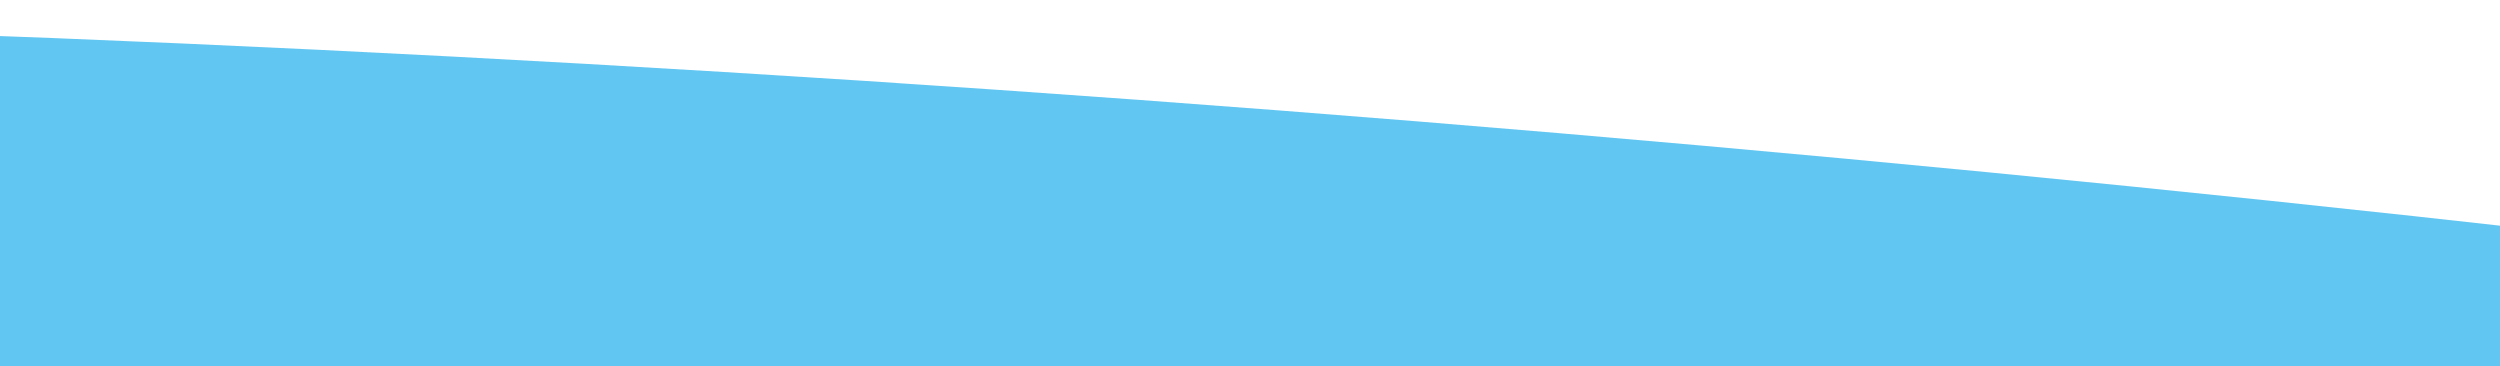 <svg xmlns="http://www.w3.org/2000/svg" xmlns:xlink="http://www.w3.org/1999/xlink" viewBox="6591 4238 1650 241.771">
  <defs>
    <style>
      .cls-1 {
        fill: none;
      }

      .cls-2 {
        clip-path: url(#clip-path);
      }

      .cls-3 {
        fill: #62c6f2;
      }

      .cls-4 {
        filter: url(#Ellipse_71);
      }
    </style>
    <clipPath id="clip-path">
      <rect id="Rectangle_998" data-name="Rectangle 998" class="cls-1" width="1650" height="241.771" transform="translate(0 4118)"/>
    </clipPath>
    <filter id="Ellipse_71" x="4056.348" y="3962.278" width="7787.308" height="2038.785" filterUnits="userSpaceOnUse">
      <feOffset dy="10" input="SourceAlpha"/>
      <feGaussianBlur stdDeviation="5" result="blur"/>
      <feFlood flood-opacity="0.161"/>
      <feComposite operator="in" in2="blur"/>
      <feComposite in="SourceGraphic"/>
    </filter>
  </defs>
  <g id="btop" class="cls-2" transform="translate(6591 120)">
    <g class="cls-4" transform="matrix(1, 0, 0, 1, -6591, -120)">
      <ellipse id="Ellipse_71-2" data-name="Ellipse 71" class="cls-3" cx="3836.25" cy="606.719" rx="3836.25" ry="606.719" transform="matrix(0.99, 0.1, -0.1, 0.99, 4198.19, 3967.28)"/>
    </g>
  </g>
</svg>
